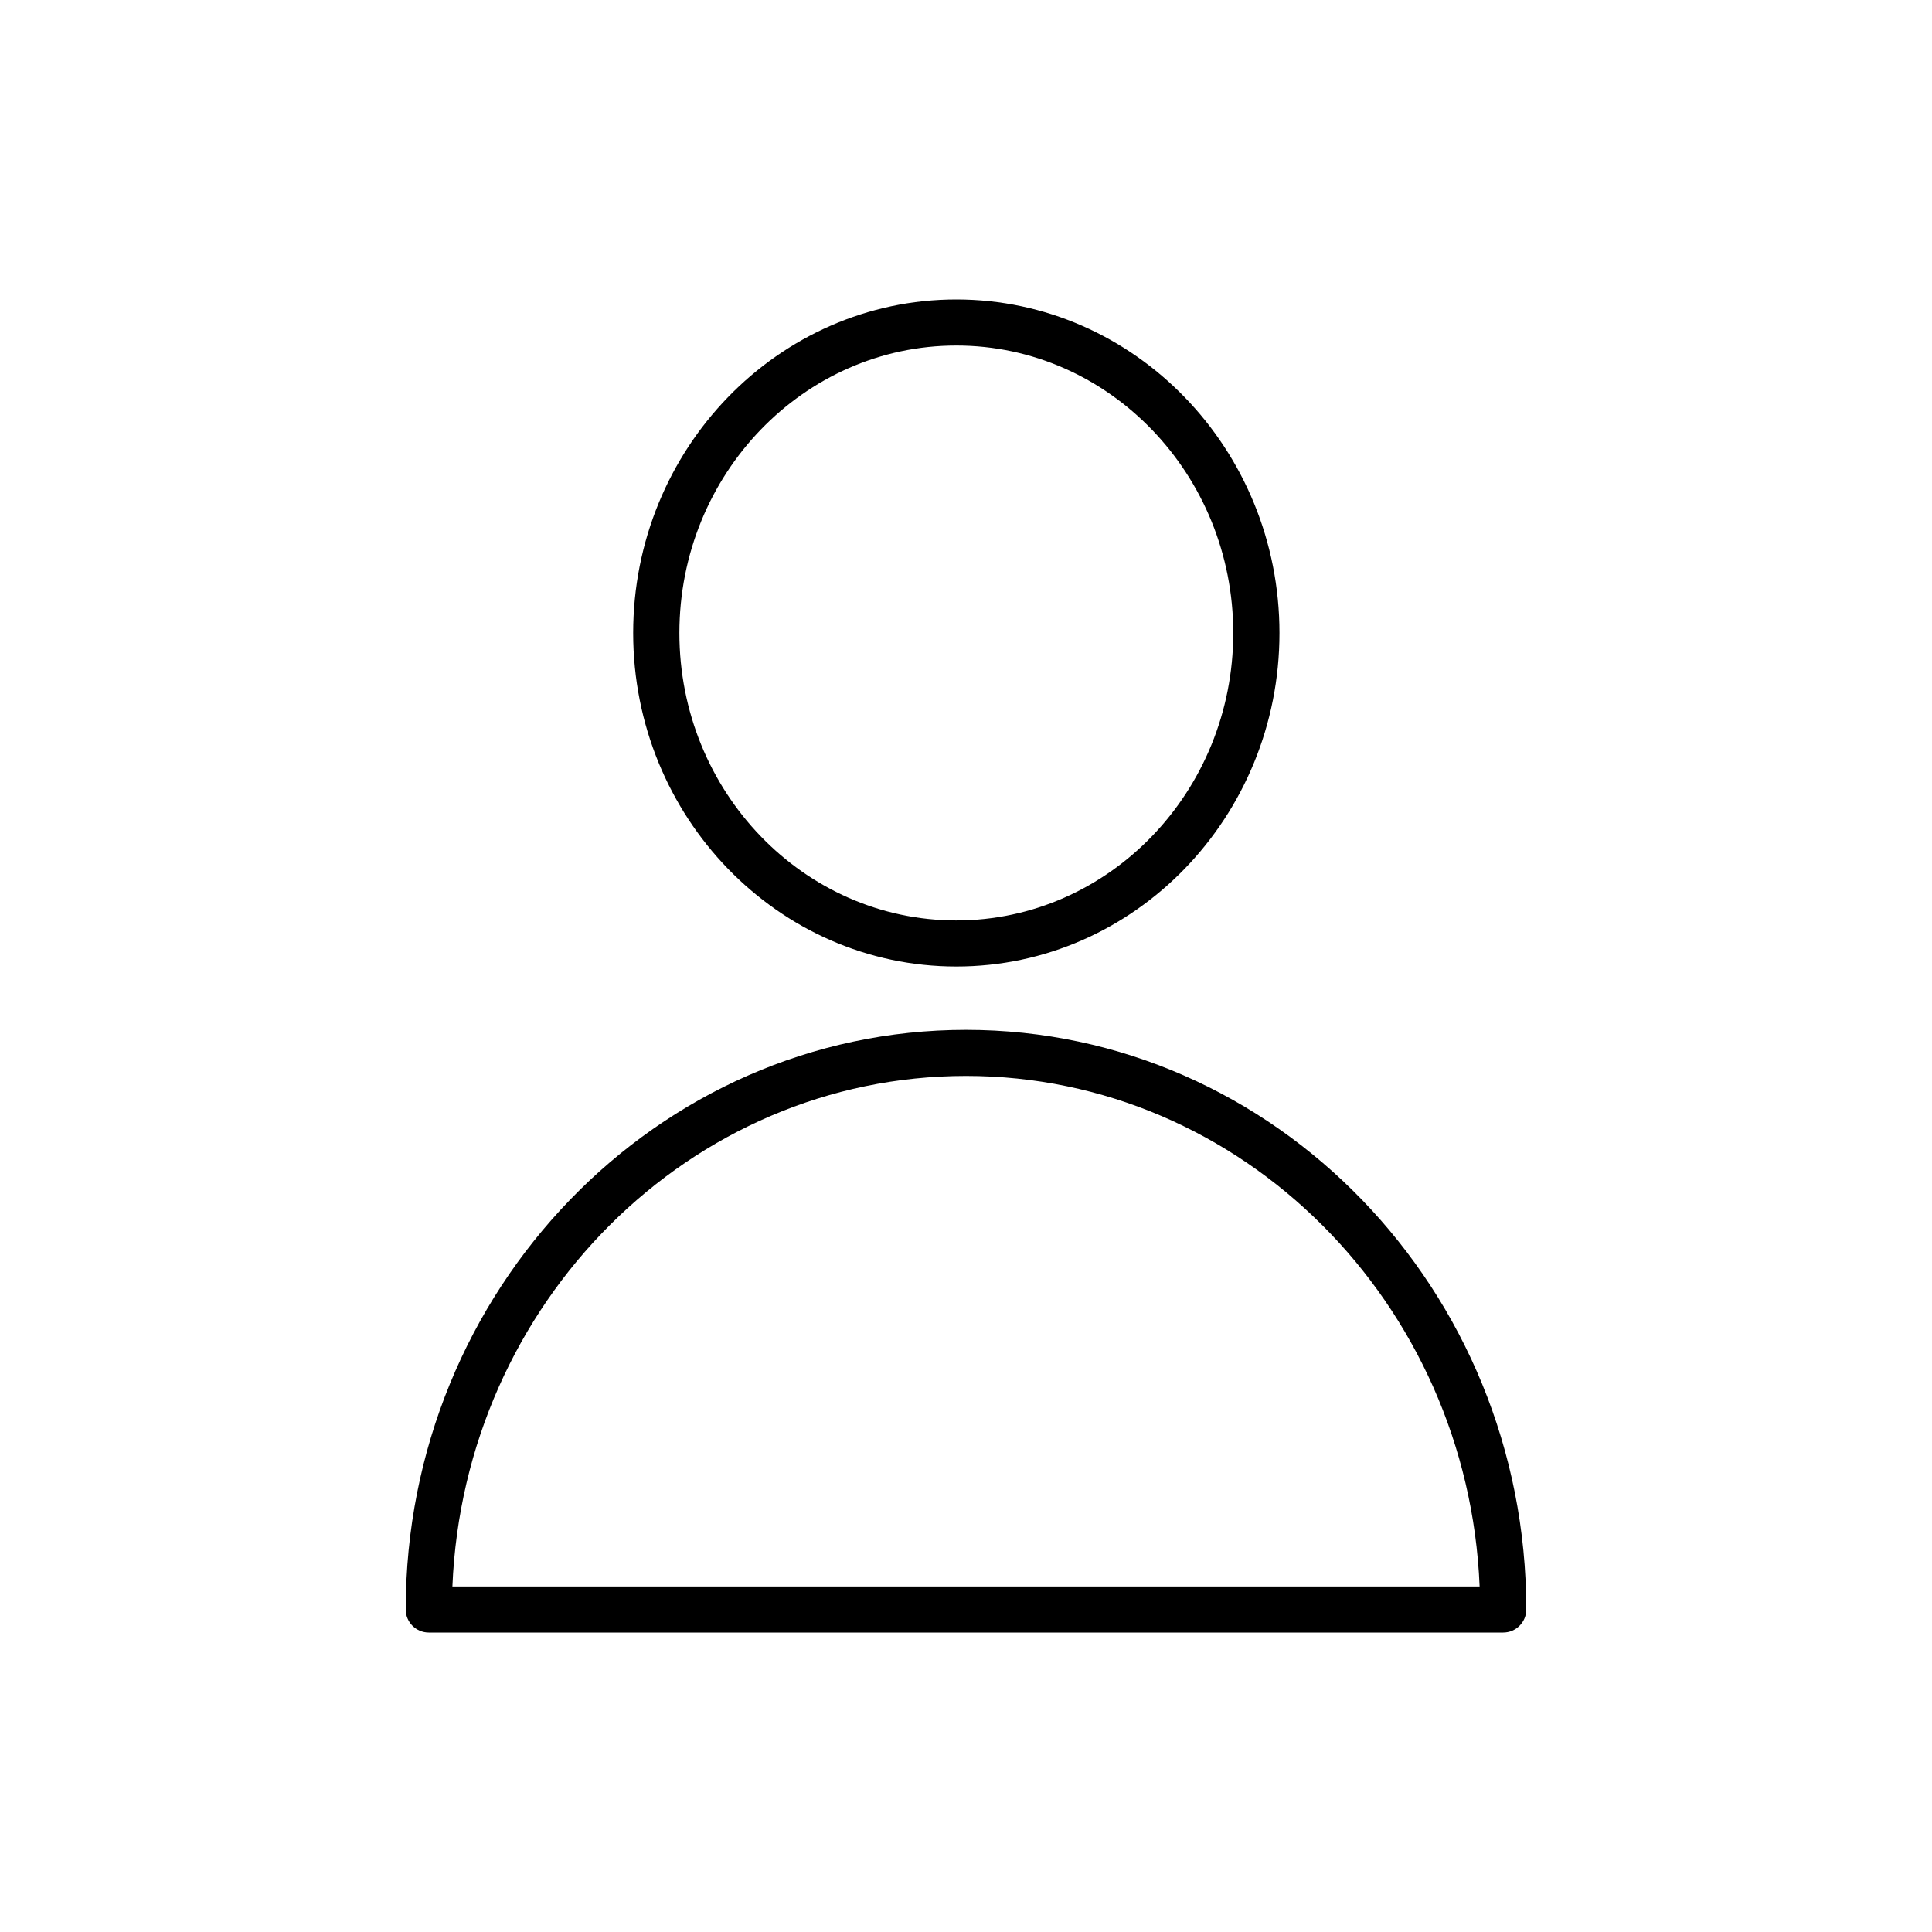 <?xml version="1.0" encoding="UTF-8"?> <svg xmlns="http://www.w3.org/2000/svg" viewBox="0 0 100.00 100.00"><path fill="rgb(0, 0, 0)" stroke="none" fill-opacity="1" stroke-width="1" stroke-opacity="1" color="rgb(51, 51, 51)" fill-rule="evenodd" id="tSvg1ce7ca336e" title="Path 2" d="M50 53.304C34.01 53.304 21 66.764 21 83.307C21 83.966 21.535 84.5 22.196 84.5C40.732 84.5 59.268 84.5 77.804 84.5C78.465 84.5 79 83.966 79 83.307C79 66.764 65.991 53.304 50 53.304ZM23.416 82.115C24.02 67.438 35.713 55.69 50.001 55.69C64.288 55.69 75.981 67.438 76.585 82.115C58.862 82.115 41.139 82.115 23.416 82.115ZM49.499 50.027C58.721 50.027 66.225 42.283 66.225 32.764C66.225 23.244 58.722 15.5 49.499 15.5C40.275 15.5 32.773 23.244 32.773 32.764C32.773 42.283 40.276 50.027 49.499 50.027ZM49.499 17.885C57.403 17.885 63.833 24.56 63.833 32.764C63.833 40.967 57.403 47.642 49.499 47.642C41.595 47.642 35.165 40.967 35.165 32.764C35.165 24.56 41.595 17.885 49.499 17.885Z" style=""></path></svg> 